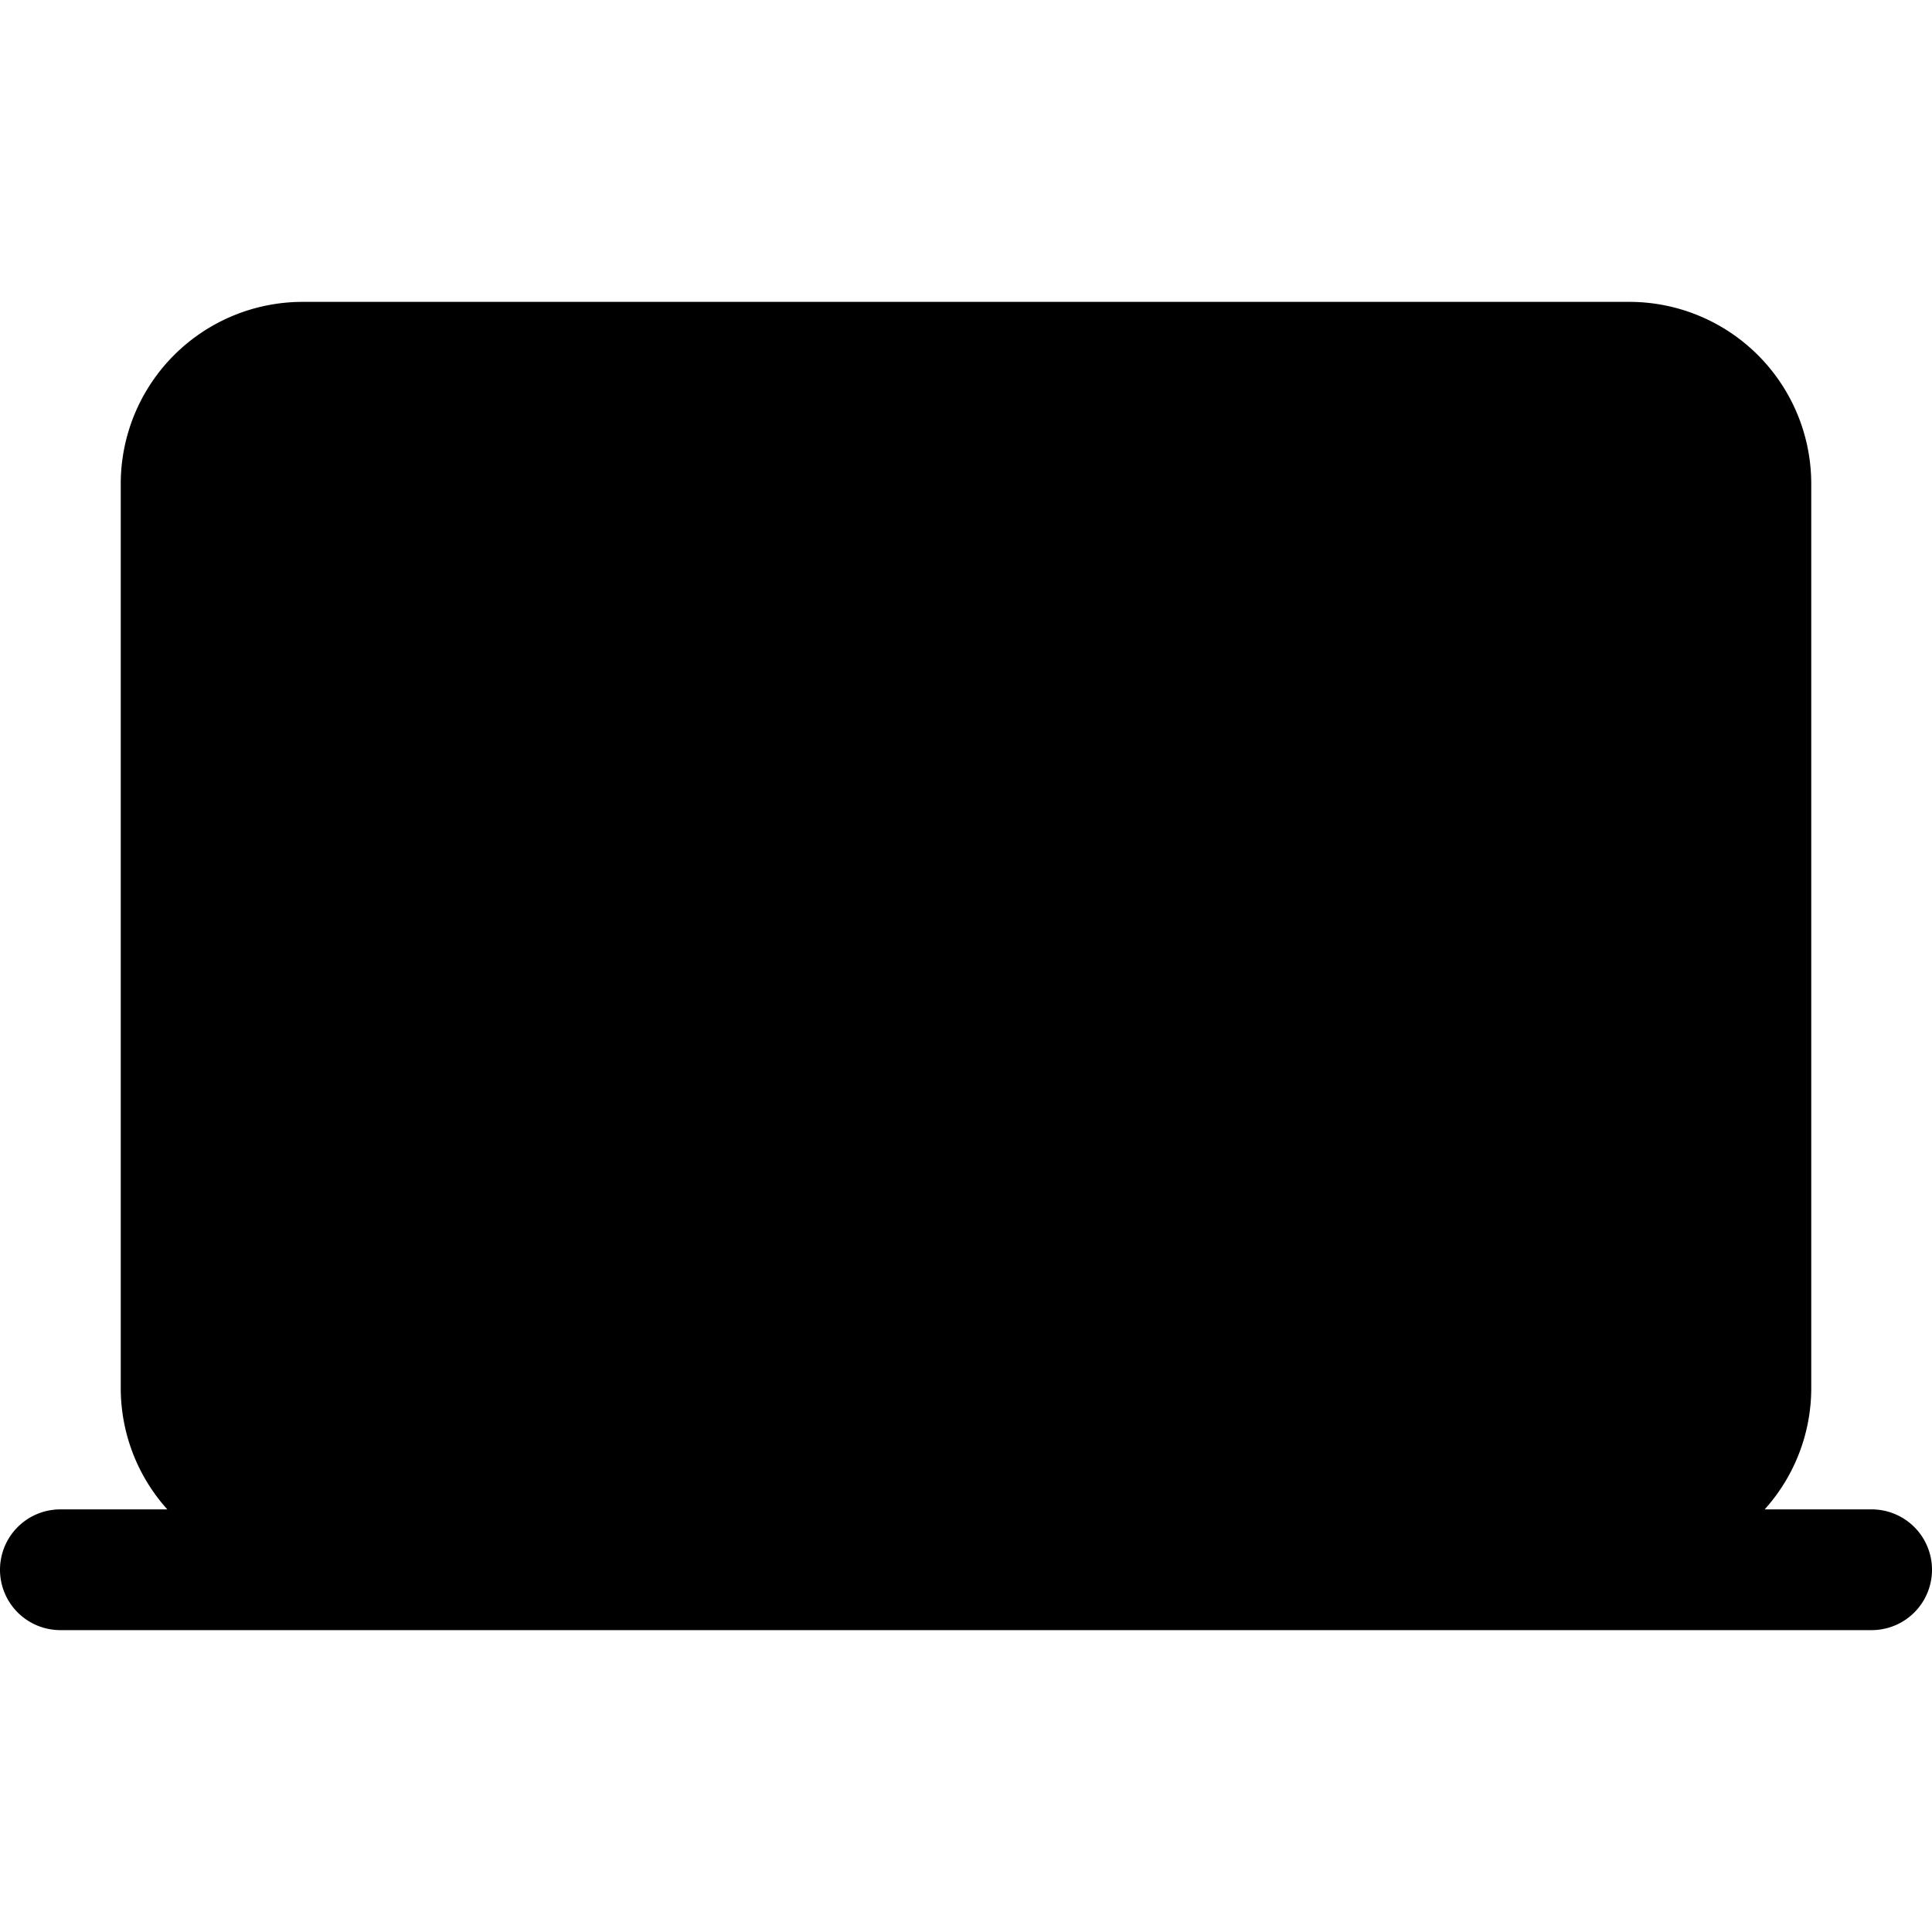 <svg xmlns="http://www.w3.org/2000/svg" viewBox="0 0 48 48" xmlns:xlink="http://www.w3.org/1999/xlink" xml:space="preserve" width="100%" height="100%"><path xmlns="http://www.w3.org/2000/svg" d="M46.5 37.5h-2.657A4.5 4.5 0 0 0 45 34.487V12.013A4.52 4.52 0 0 0 40.487 7.5H7.513A4.52 4.52 0 0 0 3 12.013v22.474A4.5 4.5 0 0 0 4.157 37.5H1.5a1.5 1.5 0 0 0 0 3h45a1.5 1.5 0 0 0 0-3"></path></svg>